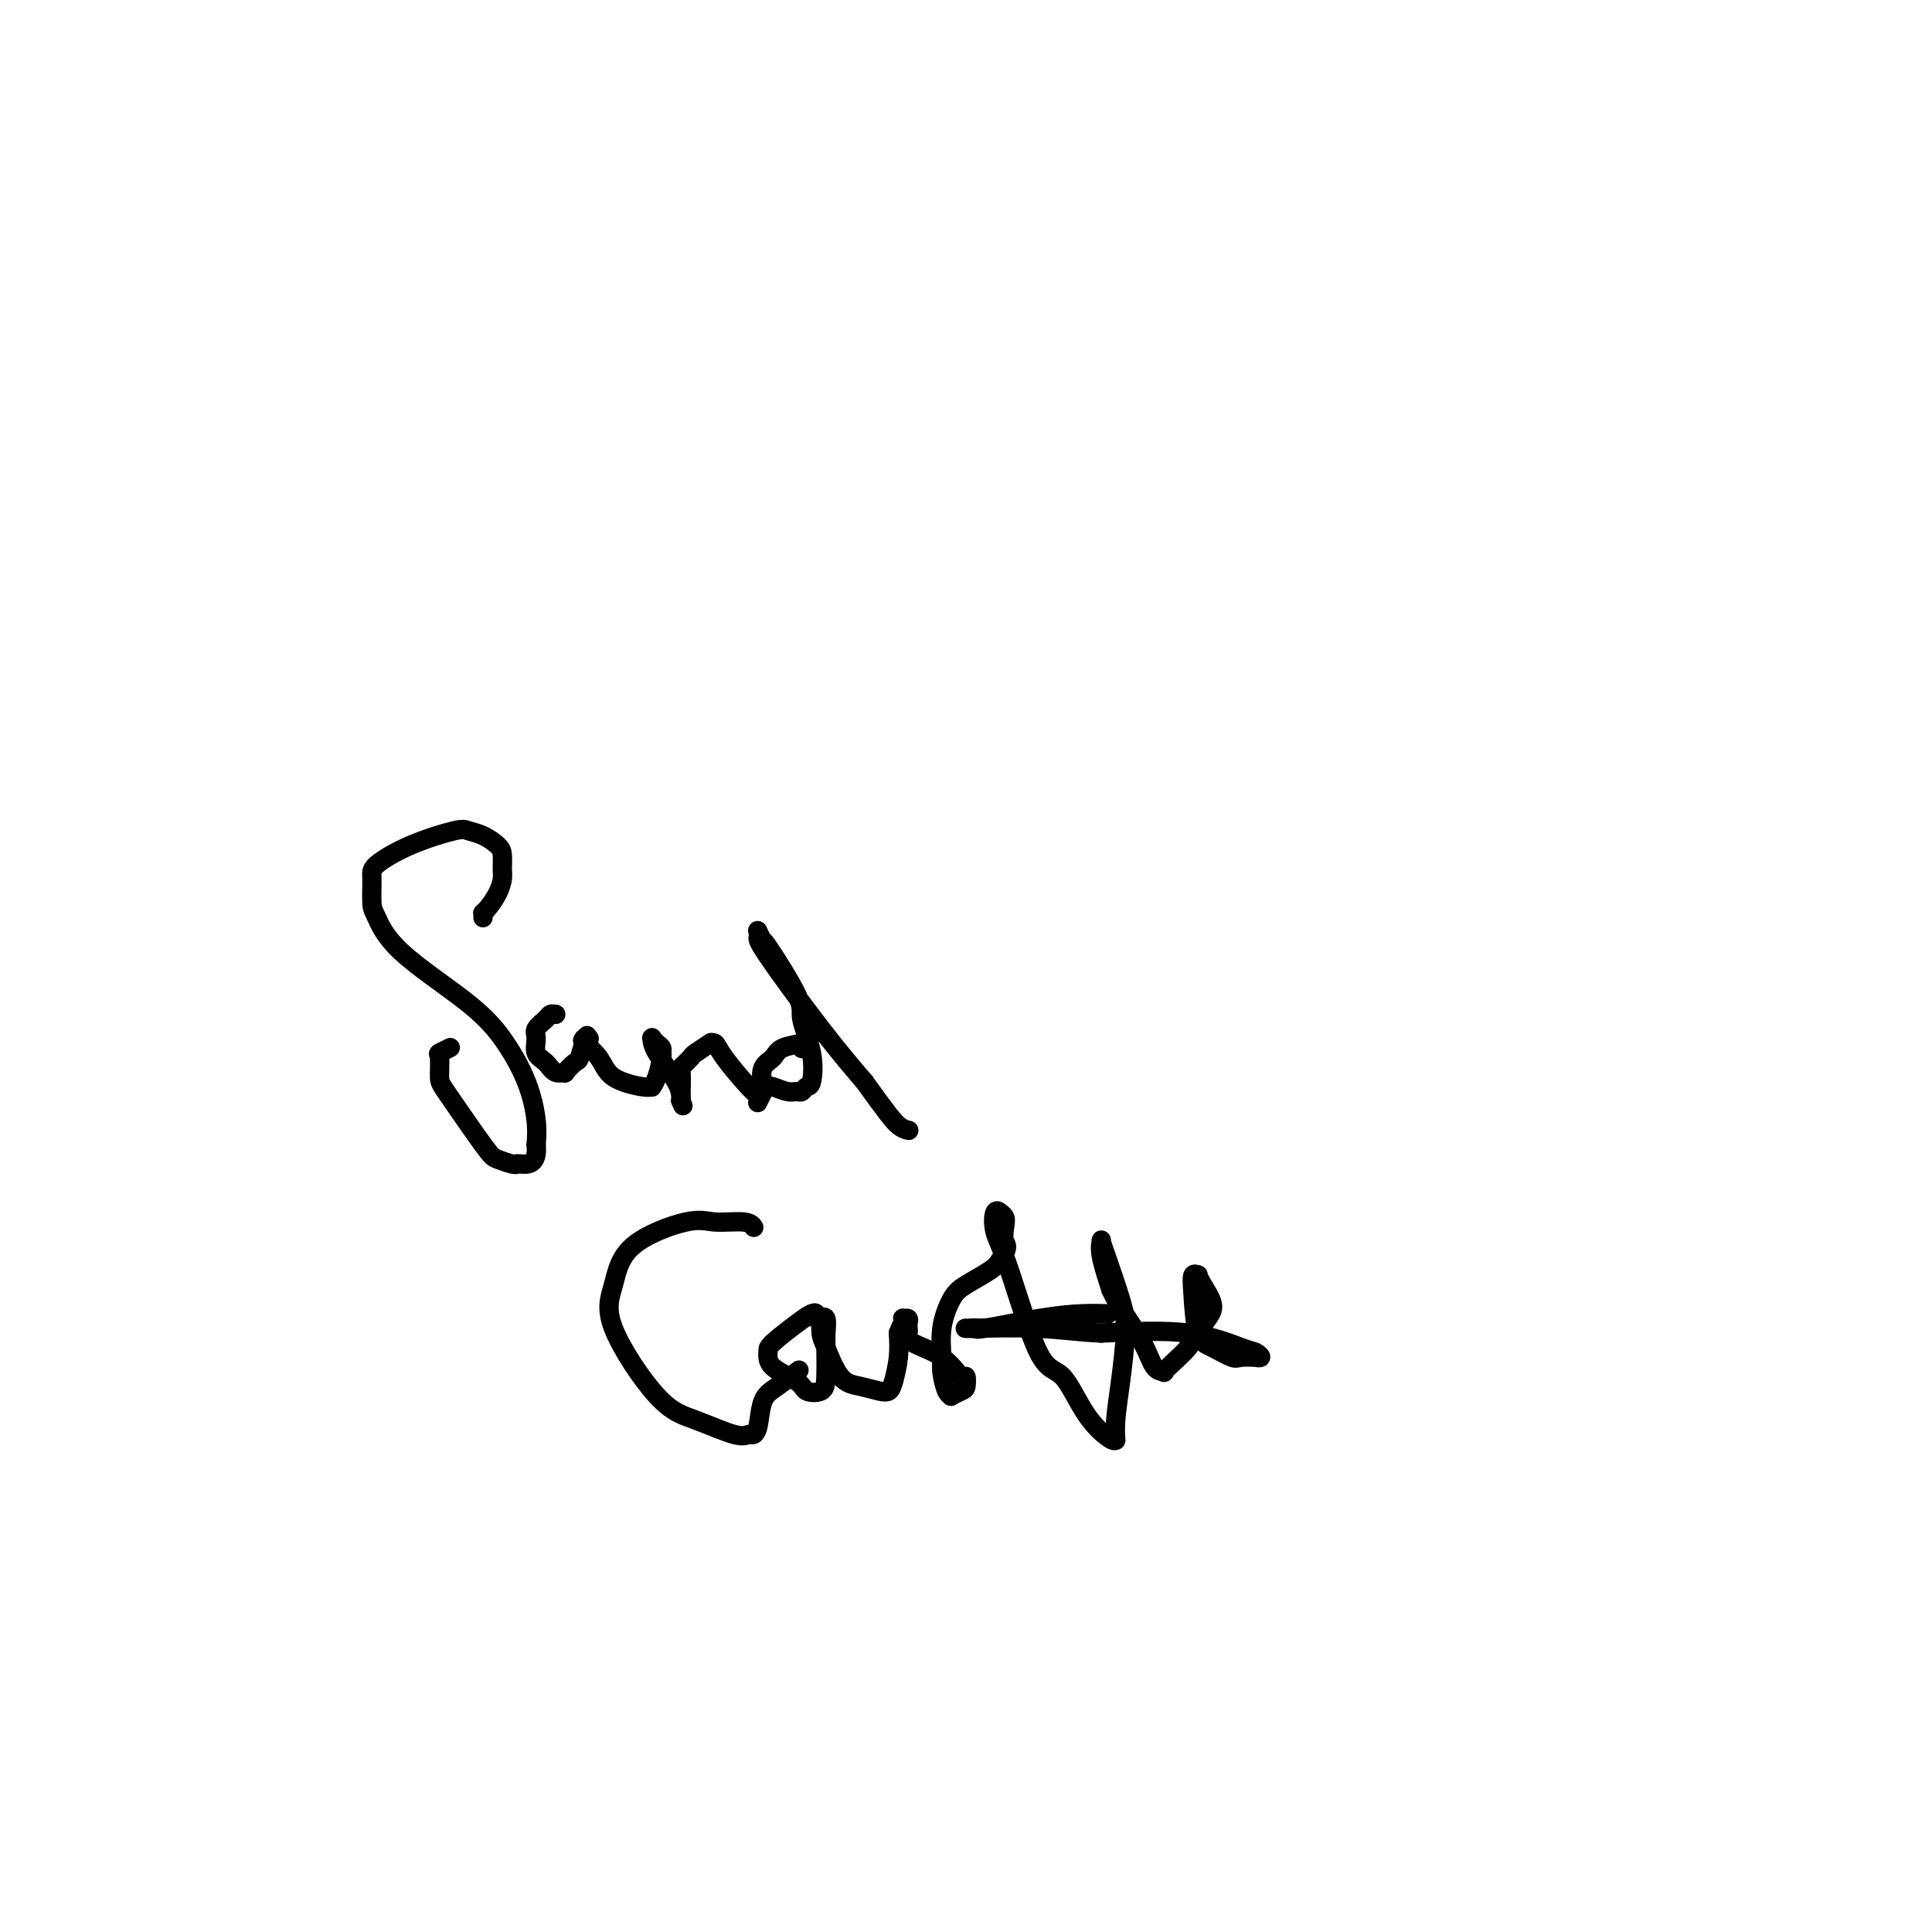 <svg viewBox='0 0 400 400' version='1.1' xmlns='http://www.w3.org/2000/svg' xmlns:xlink='http://www.w3.org/1999/xlink'><g fill='none' stroke='#000000' stroke-width='4' stroke-linecap='round' stroke-linejoin='round'><path d='M100,190c-0.004,-0.420 -0.009,-0.839 0,-1c0.009,-0.161 0.031,-0.063 0,0c-0.031,0.063 -0.113,0.093 0,0c0.113,-0.093 0.423,-0.308 1,-1c0.577,-0.692 1.421,-1.862 2,-3c0.579,-1.138 0.893,-2.245 1,-3c0.107,-0.755 0.008,-1.158 0,-2c-0.008,-0.842 0.074,-2.123 0,-3c-0.074,-0.877 -0.306,-1.352 -1,-2c-0.694,-0.648 -1.850,-1.471 -3,-2c-1.150,-0.529 -2.294,-0.766 -3,-1c-0.706,-0.234 -0.974,-0.466 -3,0c-2.026,0.466 -5.809,1.630 -9,3c-3.191,1.370 -5.790,2.945 -7,4c-1.210,1.055 -1.032,1.589 -1,3c0.032,1.411 -0.082,3.700 0,5c0.082,1.300 0.361,1.611 1,3c0.639,1.389 1.639,3.855 5,7c3.361,3.145 9.083,6.970 13,10c3.917,3.030 6.029,5.266 8,8c1.971,2.734 3.800,5.967 5,9c1.200,3.033 1.771,5.867 2,8c0.229,2.133 0.114,3.567 0,5'/><path d='M111,237c0.459,4.313 -1.892,4.096 -3,4c-1.108,-0.096 -0.973,-0.071 -1,0c-0.027,0.071 -0.218,0.187 -1,0c-0.782,-0.187 -2.157,-0.677 -3,-1c-0.843,-0.323 -1.156,-0.478 -3,-3c-1.844,-2.522 -5.219,-7.412 -7,-10c-1.781,-2.588 -1.969,-2.876 -2,-4c-0.031,-1.124 0.095,-3.085 0,-4c-0.095,-0.915 -0.410,-0.785 0,-1c0.410,-0.215 1.546,-0.776 2,-1c0.454,-0.224 0.227,-0.112 0,0'/><path d='M114,210c0.430,0.001 0.860,0.002 1,0c0.140,-0.002 -0.009,-0.009 0,0c0.009,0.009 0.174,0.032 0,0c-0.174,-0.032 -0.689,-0.118 -1,0c-0.311,0.118 -0.417,0.440 -1,1c-0.583,0.560 -1.643,1.359 -2,2c-0.357,0.641 -0.011,1.124 0,2c0.011,0.876 -0.314,2.146 0,3c0.314,0.854 1.268,1.293 2,2c0.732,0.707 1.243,1.681 2,2c0.757,0.319 1.760,-0.016 2,0c0.240,0.016 -0.285,0.382 0,0c0.285,-0.382 1.379,-1.514 2,-2c0.621,-0.486 0.769,-0.326 1,-1c0.231,-0.674 0.545,-2.181 1,-3c0.455,-0.819 1.050,-0.952 1,-1c-0.050,-0.048 -0.744,-0.013 -1,0c-0.256,0.013 -0.073,0.004 0,0c0.073,-0.004 0.037,-0.002 0,0'/><path d='M121,215c0.970,-1.110 0.396,-0.385 0,0c-0.396,0.385 -0.614,0.428 0,1c0.614,0.572 2.059,1.671 3,3c0.941,1.329 1.379,2.888 3,4c1.621,1.112 4.424,1.776 6,2c1.576,0.224 1.925,0.008 2,0c0.075,-0.008 -0.123,0.191 0,0c0.123,-0.191 0.566,-0.772 1,-2c0.434,-1.228 0.859,-3.103 1,-4c0.141,-0.897 -0.001,-0.815 0,-1c0.001,-0.185 0.144,-0.638 0,-1c-0.144,-0.362 -0.574,-0.635 -1,-1c-0.426,-0.365 -0.846,-0.824 -1,-1c-0.154,-0.176 -0.041,-0.070 0,0c0.041,0.070 0.011,0.104 0,0c-0.011,-0.104 -0.003,-0.348 0,0c0.003,0.348 0.001,1.286 1,3c0.999,1.714 3.000,4.204 4,6c1.000,1.796 1.000,2.898 1,4'/><path d='M141,228c0.773,1.841 0.205,0.443 0,0c-0.205,-0.443 -0.048,0.070 0,0c0.048,-0.070 -0.015,-0.724 0,-2c0.015,-1.276 0.107,-3.173 0,-4c-0.107,-0.827 -0.411,-0.585 0,-1c0.411,-0.415 1.539,-1.486 2,-2c0.461,-0.514 0.256,-0.472 1,-1c0.744,-0.528 2.437,-1.627 3,-2c0.563,-0.373 -0.003,-0.020 0,0c0.003,0.020 0.575,-0.293 1,0c0.425,0.293 0.701,1.191 2,3c1.299,1.809 3.620,4.530 5,6c1.380,1.470 1.820,1.689 2,2c0.180,0.311 0.100,0.712 0,1c-0.100,0.288 -0.219,0.462 0,0c0.219,-0.462 0.777,-1.561 1,-2c0.223,-0.439 0.112,-0.220 0,0'/><path d='M166,217c-0.008,-0.029 -0.016,-0.058 0,0c0.016,0.058 0.055,0.204 0,0c-0.055,-0.204 -0.204,-0.758 0,-1c0.204,-0.242 0.761,-0.174 0,0c-0.761,0.174 -2.840,0.452 -4,1c-1.160,0.548 -1.401,1.366 -2,2c-0.599,0.634 -1.555,1.084 -2,2c-0.445,0.916 -0.379,2.299 0,3c0.379,0.701 1.071,0.720 2,1c0.929,0.280 2.094,0.822 3,1c0.906,0.178 1.551,-0.007 2,0c0.449,0.007 0.701,0.206 1,0c0.299,-0.206 0.646,-0.817 1,-1c0.354,-0.183 0.714,0.061 1,-1c0.286,-1.061 0.498,-3.427 0,-6c-0.498,-2.573 -1.706,-5.352 -2,-7c-0.294,-1.648 0.328,-2.166 -1,-5c-1.328,-2.834 -4.604,-7.986 -6,-10c-1.396,-2.014 -0.912,-0.891 -1,-1c-0.088,-0.109 -0.750,-1.450 -1,-2c-0.250,-0.550 -0.089,-0.310 0,0c0.089,0.310 0.106,0.691 0,1c-0.106,0.309 -0.336,0.545 2,4c2.336,3.455 7.239,10.130 11,15c3.761,4.870 6.381,7.935 9,11'/><path d='M179,224c4.869,6.774 6.042,8.208 7,9c0.958,0.792 1.702,0.940 2,1c0.298,0.060 0.149,0.030 0,0'/><path d='M156,254c-0.019,-0.032 -0.038,-0.064 0,0c0.038,0.064 0.134,0.226 0,0c-0.134,-0.226 -0.497,-0.838 -2,-1c-1.503,-0.162 -4.148,0.128 -6,0c-1.852,-0.128 -2.913,-0.673 -6,0c-3.087,0.673 -8.199,2.563 -11,5c-2.801,2.437 -3.291,5.421 -4,8c-0.709,2.579 -1.637,4.754 0,9c1.637,4.246 5.839,10.564 9,14c3.161,3.436 5.281,3.989 8,5c2.719,1.011 6.037,2.478 8,3c1.963,0.522 2.572,0.097 3,0c0.428,-0.097 0.676,0.135 1,0c0.324,-0.135 0.725,-0.636 1,-2c0.275,-1.364 0.424,-3.593 1,-5c0.576,-1.407 1.578,-1.994 3,-3c1.422,-1.006 3.263,-2.430 4,-3c0.737,-0.570 0.368,-0.285 0,0'/><path d='M169,273c0.061,-0.391 0.122,-0.783 0,-1c-0.122,-0.217 -0.426,-0.260 -1,0c-0.574,0.260 -1.418,0.821 -3,2c-1.582,1.179 -3.901,2.974 -5,4c-1.099,1.026 -0.978,1.282 -1,2c-0.022,0.718 -0.188,1.899 1,3c1.188,1.101 3.730,2.121 5,3c1.270,0.879 1.268,1.618 2,2c0.732,0.382 2.197,0.406 3,0c0.803,-0.406 0.943,-1.244 1,-3c0.057,-1.756 0.029,-4.431 0,-6c-0.029,-1.569 -0.060,-2.031 0,-3c0.060,-0.969 0.212,-2.446 0,-3c-0.212,-0.554 -0.787,-0.185 -1,0c-0.213,0.185 -0.063,0.186 0,0c0.063,-0.186 0.039,-0.558 0,0c-0.039,0.558 -0.092,2.048 0,3c0.092,0.952 0.329,1.366 1,3c0.671,1.634 1.776,4.487 3,6c1.224,1.513 2.566,1.687 4,2c1.434,0.313 2.959,0.766 4,1c1.041,0.234 1.599,0.248 2,0c0.401,-0.248 0.647,-0.759 1,-2c0.353,-1.241 0.815,-3.212 1,-5c0.185,-1.788 0.092,-3.394 0,-5'/><path d='M186,276c0.841,-2.248 0.943,-1.867 1,-2c0.057,-0.133 0.068,-0.779 0,-1c-0.068,-0.221 -0.214,-0.019 0,0c0.214,0.019 0.788,-0.147 1,0c0.212,0.147 0.062,0.607 0,1c-0.062,0.393 -0.034,0.720 0,1c0.034,0.280 0.076,0.514 0,1c-0.076,0.486 -0.269,1.223 1,2c1.269,0.777 3.998,1.594 6,3c2.002,1.406 3.275,3.400 4,4c0.725,0.600 0.903,-0.193 1,0c0.097,0.193 0.114,1.372 0,2c-0.114,0.628 -0.360,0.705 -1,1c-0.640,0.295 -1.674,0.808 -2,1c-0.326,0.192 0.055,0.062 0,0c-0.055,-0.062 -0.545,-0.058 -1,-1c-0.455,-0.942 -0.875,-2.832 -1,-4c-0.125,-1.168 0.047,-1.615 0,-3c-0.047,-1.385 -0.311,-3.708 0,-6c0.311,-2.292 1.197,-4.552 2,-6c0.803,-1.448 1.524,-2.082 3,-3c1.476,-0.918 3.707,-2.119 5,-3c1.293,-0.881 1.646,-1.440 2,-2'/><path d='M207,261c2.088,-2.918 1.306,-3.212 1,-4c-0.306,-0.788 -0.138,-2.071 0,-3c0.138,-0.929 0.246,-1.506 0,-2c-0.246,-0.494 -0.844,-0.907 -1,-1c-0.156,-0.093 0.131,0.134 0,0c-0.131,-0.134 -0.679,-0.627 -1,0c-0.321,0.627 -0.416,2.375 0,4c0.416,1.625 1.341,3.126 3,8c1.659,4.874 4.052,13.119 6,17c1.948,3.881 3.450,3.396 5,5c1.550,1.604 3.147,5.296 5,8c1.853,2.704 3.963,4.420 5,5c1.037,0.580 1.000,0.025 1,0c0.000,-0.025 0.038,0.480 0,0c-0.038,-0.480 -0.150,-1.946 0,-4c0.150,-2.054 0.562,-4.697 1,-8c0.438,-3.303 0.902,-7.265 1,-10c0.098,-2.735 -0.171,-4.244 -1,-7c-0.829,-2.756 -2.216,-6.761 -3,-9c-0.784,-2.239 -0.963,-2.714 -1,-3c-0.037,-0.286 0.067,-0.385 0,0c-0.067,0.385 -0.305,1.253 0,3c0.305,1.747 1.152,4.374 2,7'/><path d='M230,267c1.520,3.463 4.321,7.119 6,10c1.679,2.881 2.235,4.987 3,6c0.765,1.013 1.738,0.932 2,1c0.262,0.068 -0.186,0.286 0,0c0.186,-0.286 1.008,-1.076 2,-2c0.992,-0.924 2.154,-1.984 3,-3c0.846,-1.016 1.375,-1.989 2,-3c0.625,-1.011 1.345,-2.060 2,-3c0.655,-0.940 1.244,-1.771 1,-3c-0.244,-1.229 -1.320,-2.858 -2,-4c-0.680,-1.142 -0.965,-1.799 -1,-2c-0.035,-0.201 0.180,0.053 0,0c-0.180,-0.053 -0.756,-0.413 -1,0c-0.244,0.413 -0.156,1.599 0,4c0.156,2.401 0.379,6.016 1,8c0.621,1.984 1.640,2.335 3,3c1.360,0.665 3.063,1.643 4,2c0.937,0.357 1.110,0.092 2,0c0.890,-0.092 2.497,-0.011 3,0c0.503,0.011 -0.099,-0.047 0,0c0.099,0.047 0.900,0.198 1,0c0.100,-0.198 -0.499,-0.744 -1,-1c-0.501,-0.256 -0.904,-0.223 -3,-1c-2.096,-0.777 -5.885,-2.365 -11,-3c-5.115,-0.635 -11.558,-0.318 -18,0'/><path d='M228,276c-4.973,-0.226 -8.405,-0.793 -13,-1c-4.595,-0.207 -10.352,-0.056 -13,0c-2.648,0.056 -2.185,0.016 -2,0c0.185,-0.016 0.093,-0.008 0,0'/><path d='M201,275c0.468,-0.053 0.935,-0.105 1,0c0.065,0.105 -0.273,0.368 2,0c2.273,-0.368 7.155,-1.367 11,-2c3.845,-0.633 6.652,-0.902 9,-1c2.348,-0.098 4.237,-0.026 5,0c0.763,0.026 0.400,0.007 0,0c-0.400,-0.007 -0.839,-0.002 -1,0c-0.161,0.002 -0.046,0.001 0,0c0.046,-0.001 0.023,-0.000 0,0'/></g>
</svg>
